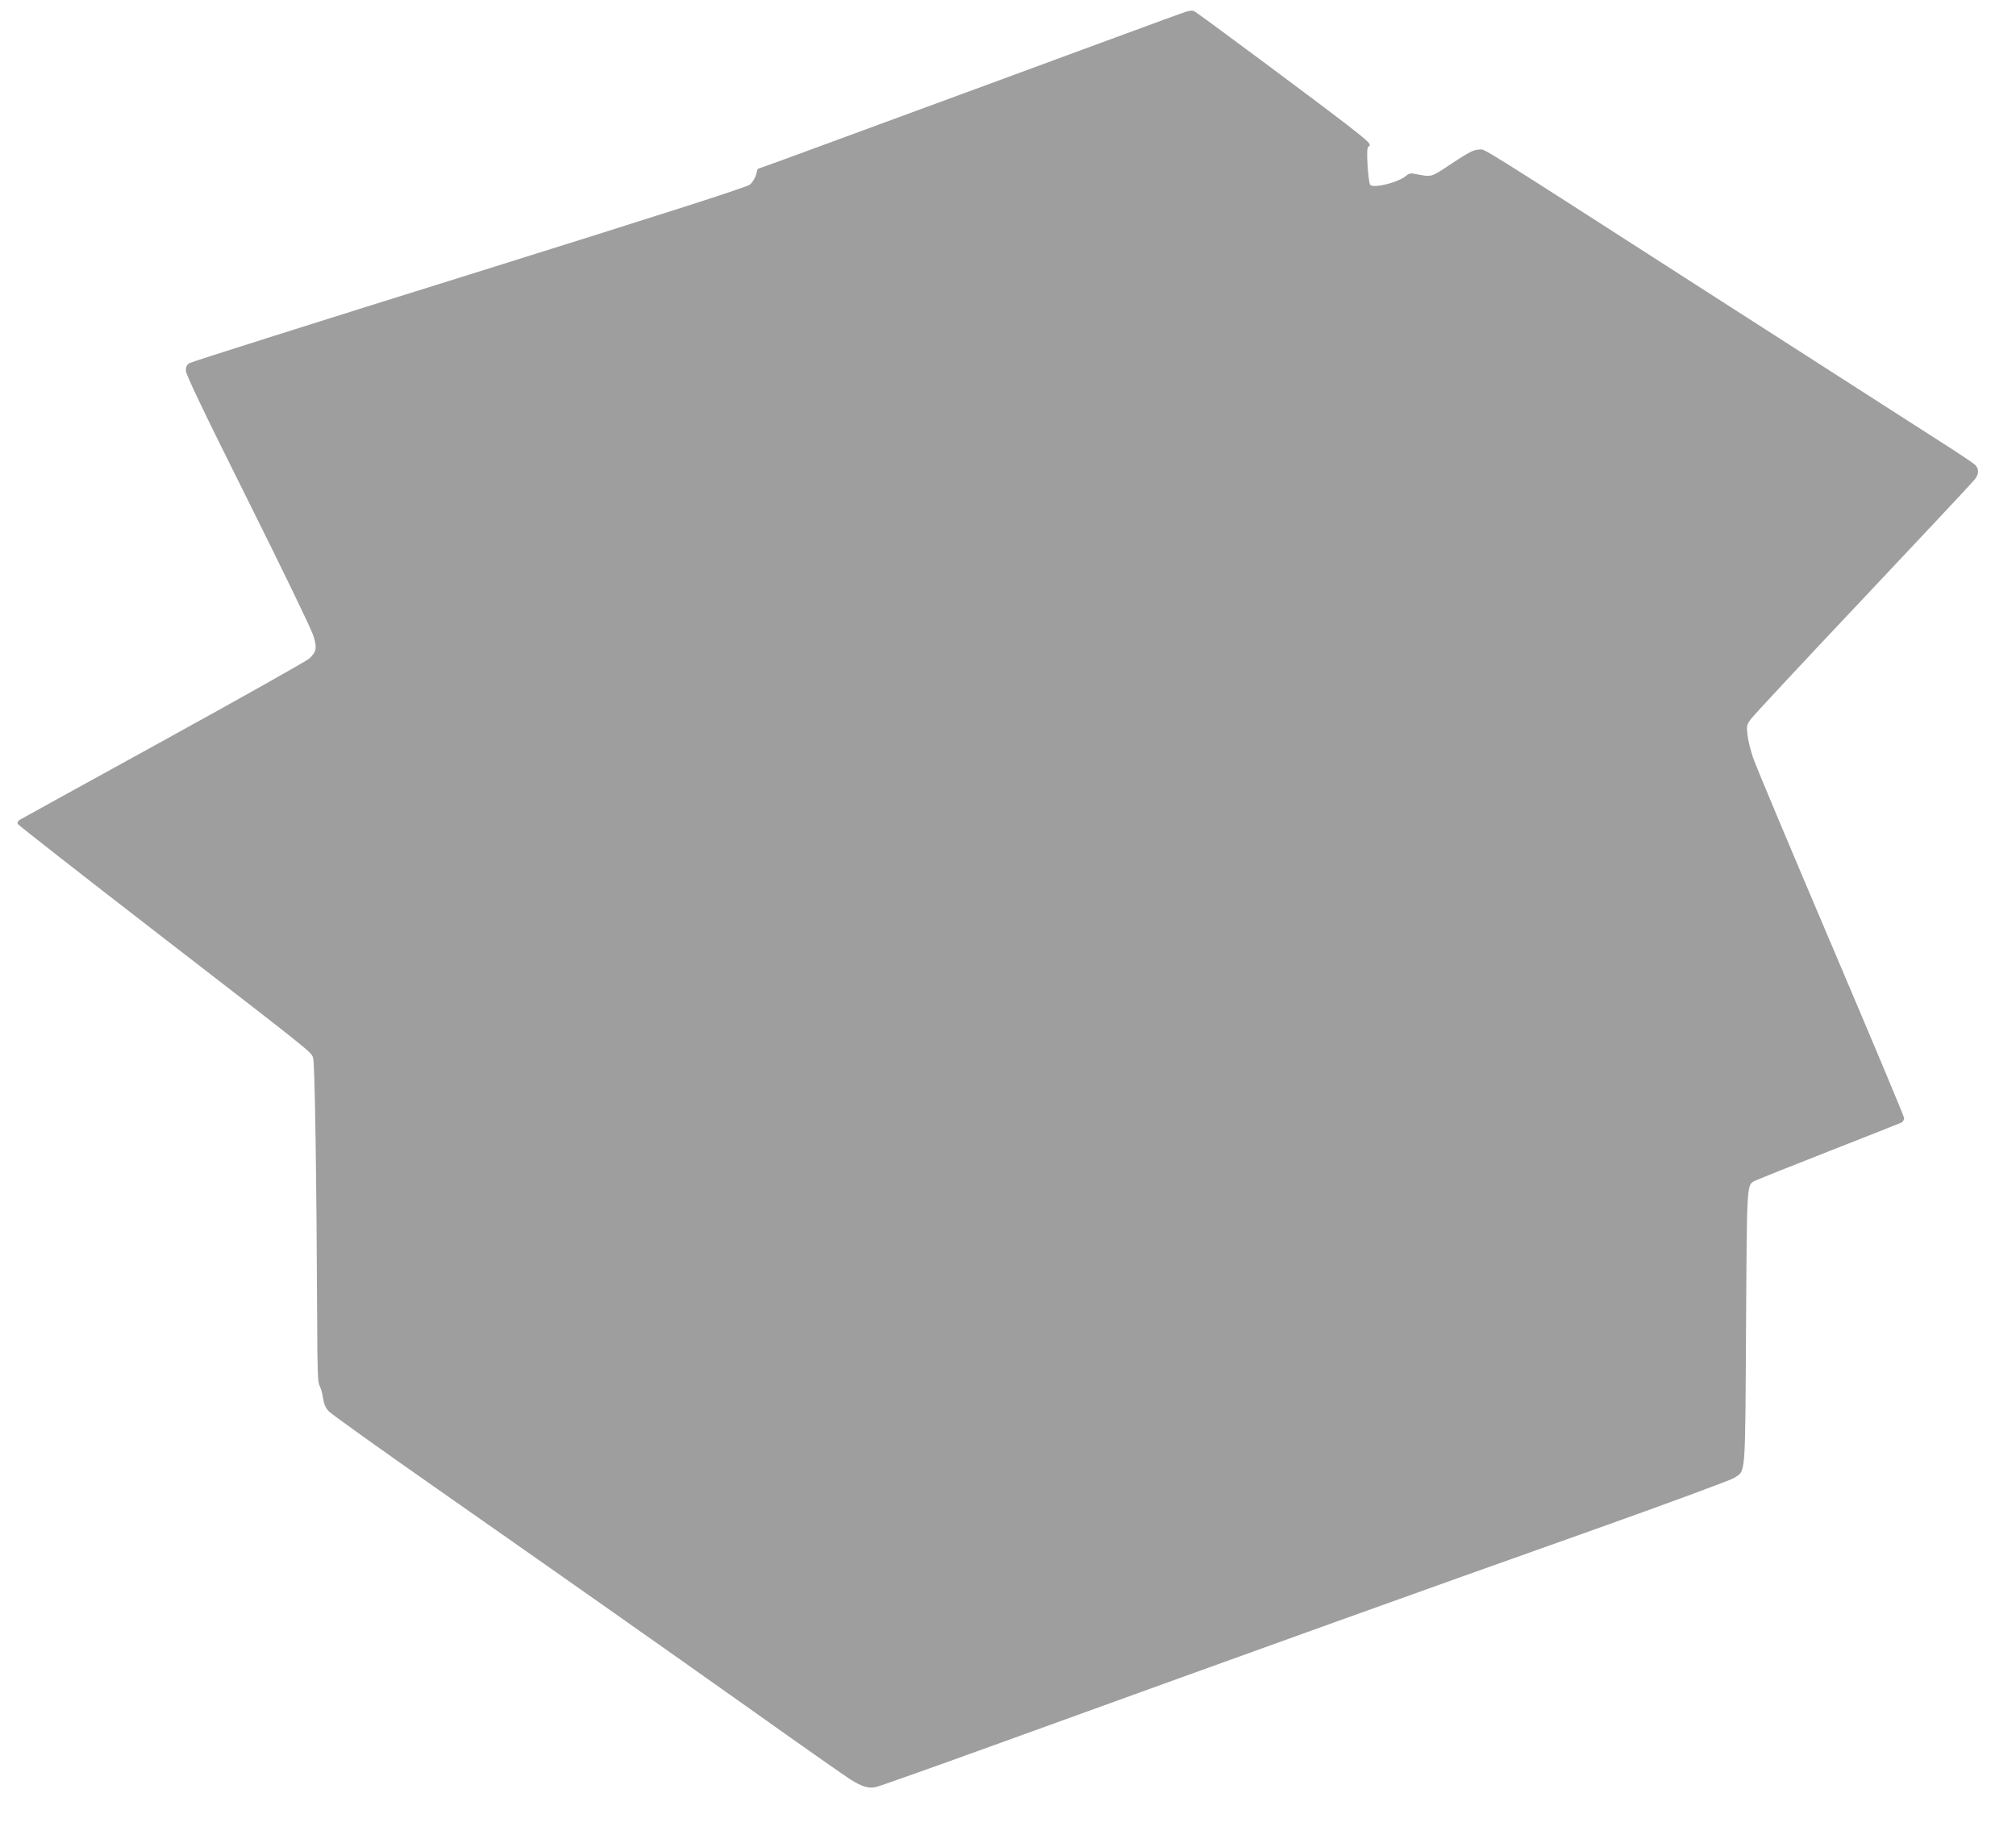 <?xml version="1.0" standalone="no"?>
<!DOCTYPE svg PUBLIC "-//W3C//DTD SVG 20010904//EN"
 "http://www.w3.org/TR/2001/REC-SVG-20010904/DTD/svg10.dtd">
<svg version="1.0" xmlns="http://www.w3.org/2000/svg"
 width="1280pt" height="1168pt" viewBox="0 0 1280 1168"
 preserveAspectRatio="xMidYMid meet">
<g transform="translate(0,1168) scale(0.1,-0.1)"
fill="#9e9e9e" stroke="none">
<path d="M7500 11595 c-36 -12 -578 -212 -1205 -443 -627 -231 -1218 -448
-1313 -483 l-172 -62 -10 -38 c-6 -21 -23 -48 -38 -61 -21 -17 -501 -171
-1783 -572 -965 -301 -1764 -554 -1776 -562 -17 -10 -23 -24 -23 -48 0 -24
110 -254 395 -825 217 -435 404 -821 415 -859 24 -78 19 -101 -26 -144 -16
-15 -432 -249 -924 -520 -493 -271 -904 -498 -914 -504 -11 -6 -17 -18 -14
-26 3 -7 399 -317 879 -688 994 -768 982 -758 997 -797 11 -27 22 -771 26
-1708 1 -284 4 -355 15 -375 8 -14 18 -49 22 -79 6 -38 16 -62 36 -83 15 -17
327 -240 693 -496 871 -610 1356 -951 2022 -1423 300 -214 570 -402 598 -420
75 -46 115 -58 161 -48 22 5 358 124 747 265 1810 655 2613 944 3810 1369 469
167 870 315 892 329 75 50 70 -13 76 959 6 948 3 900 62 931 15 7 225 91 467
186 242 95 448 176 458 181 9 6 17 18 17 28 0 10 -210 510 -466 1112 -256 602
-479 1132 -494 1179 -16 47 -32 112 -35 145 -6 56 -5 63 23 100 16 22 337 367
714 766 376 399 694 738 706 754 28 35 28 69 1 94 -12 11 -114 80 -228 152
-113 73 -753 483 -1421 912 -1581 1016 -1455 937 -1500 937 -31 0 -63 -16
-169 -86 -142 -94 -125 -89 -239 -68 -23 5 -38 2 -51 -10 -48 -43 -207 -84
-231 -60 -6 6 -13 61 -17 123 -5 89 -3 115 7 121 20 12 4 28 -142 141 -163
127 -938 703 -964 717 -15 8 -35 5 -84 -13z"/>
</g>
</svg>
